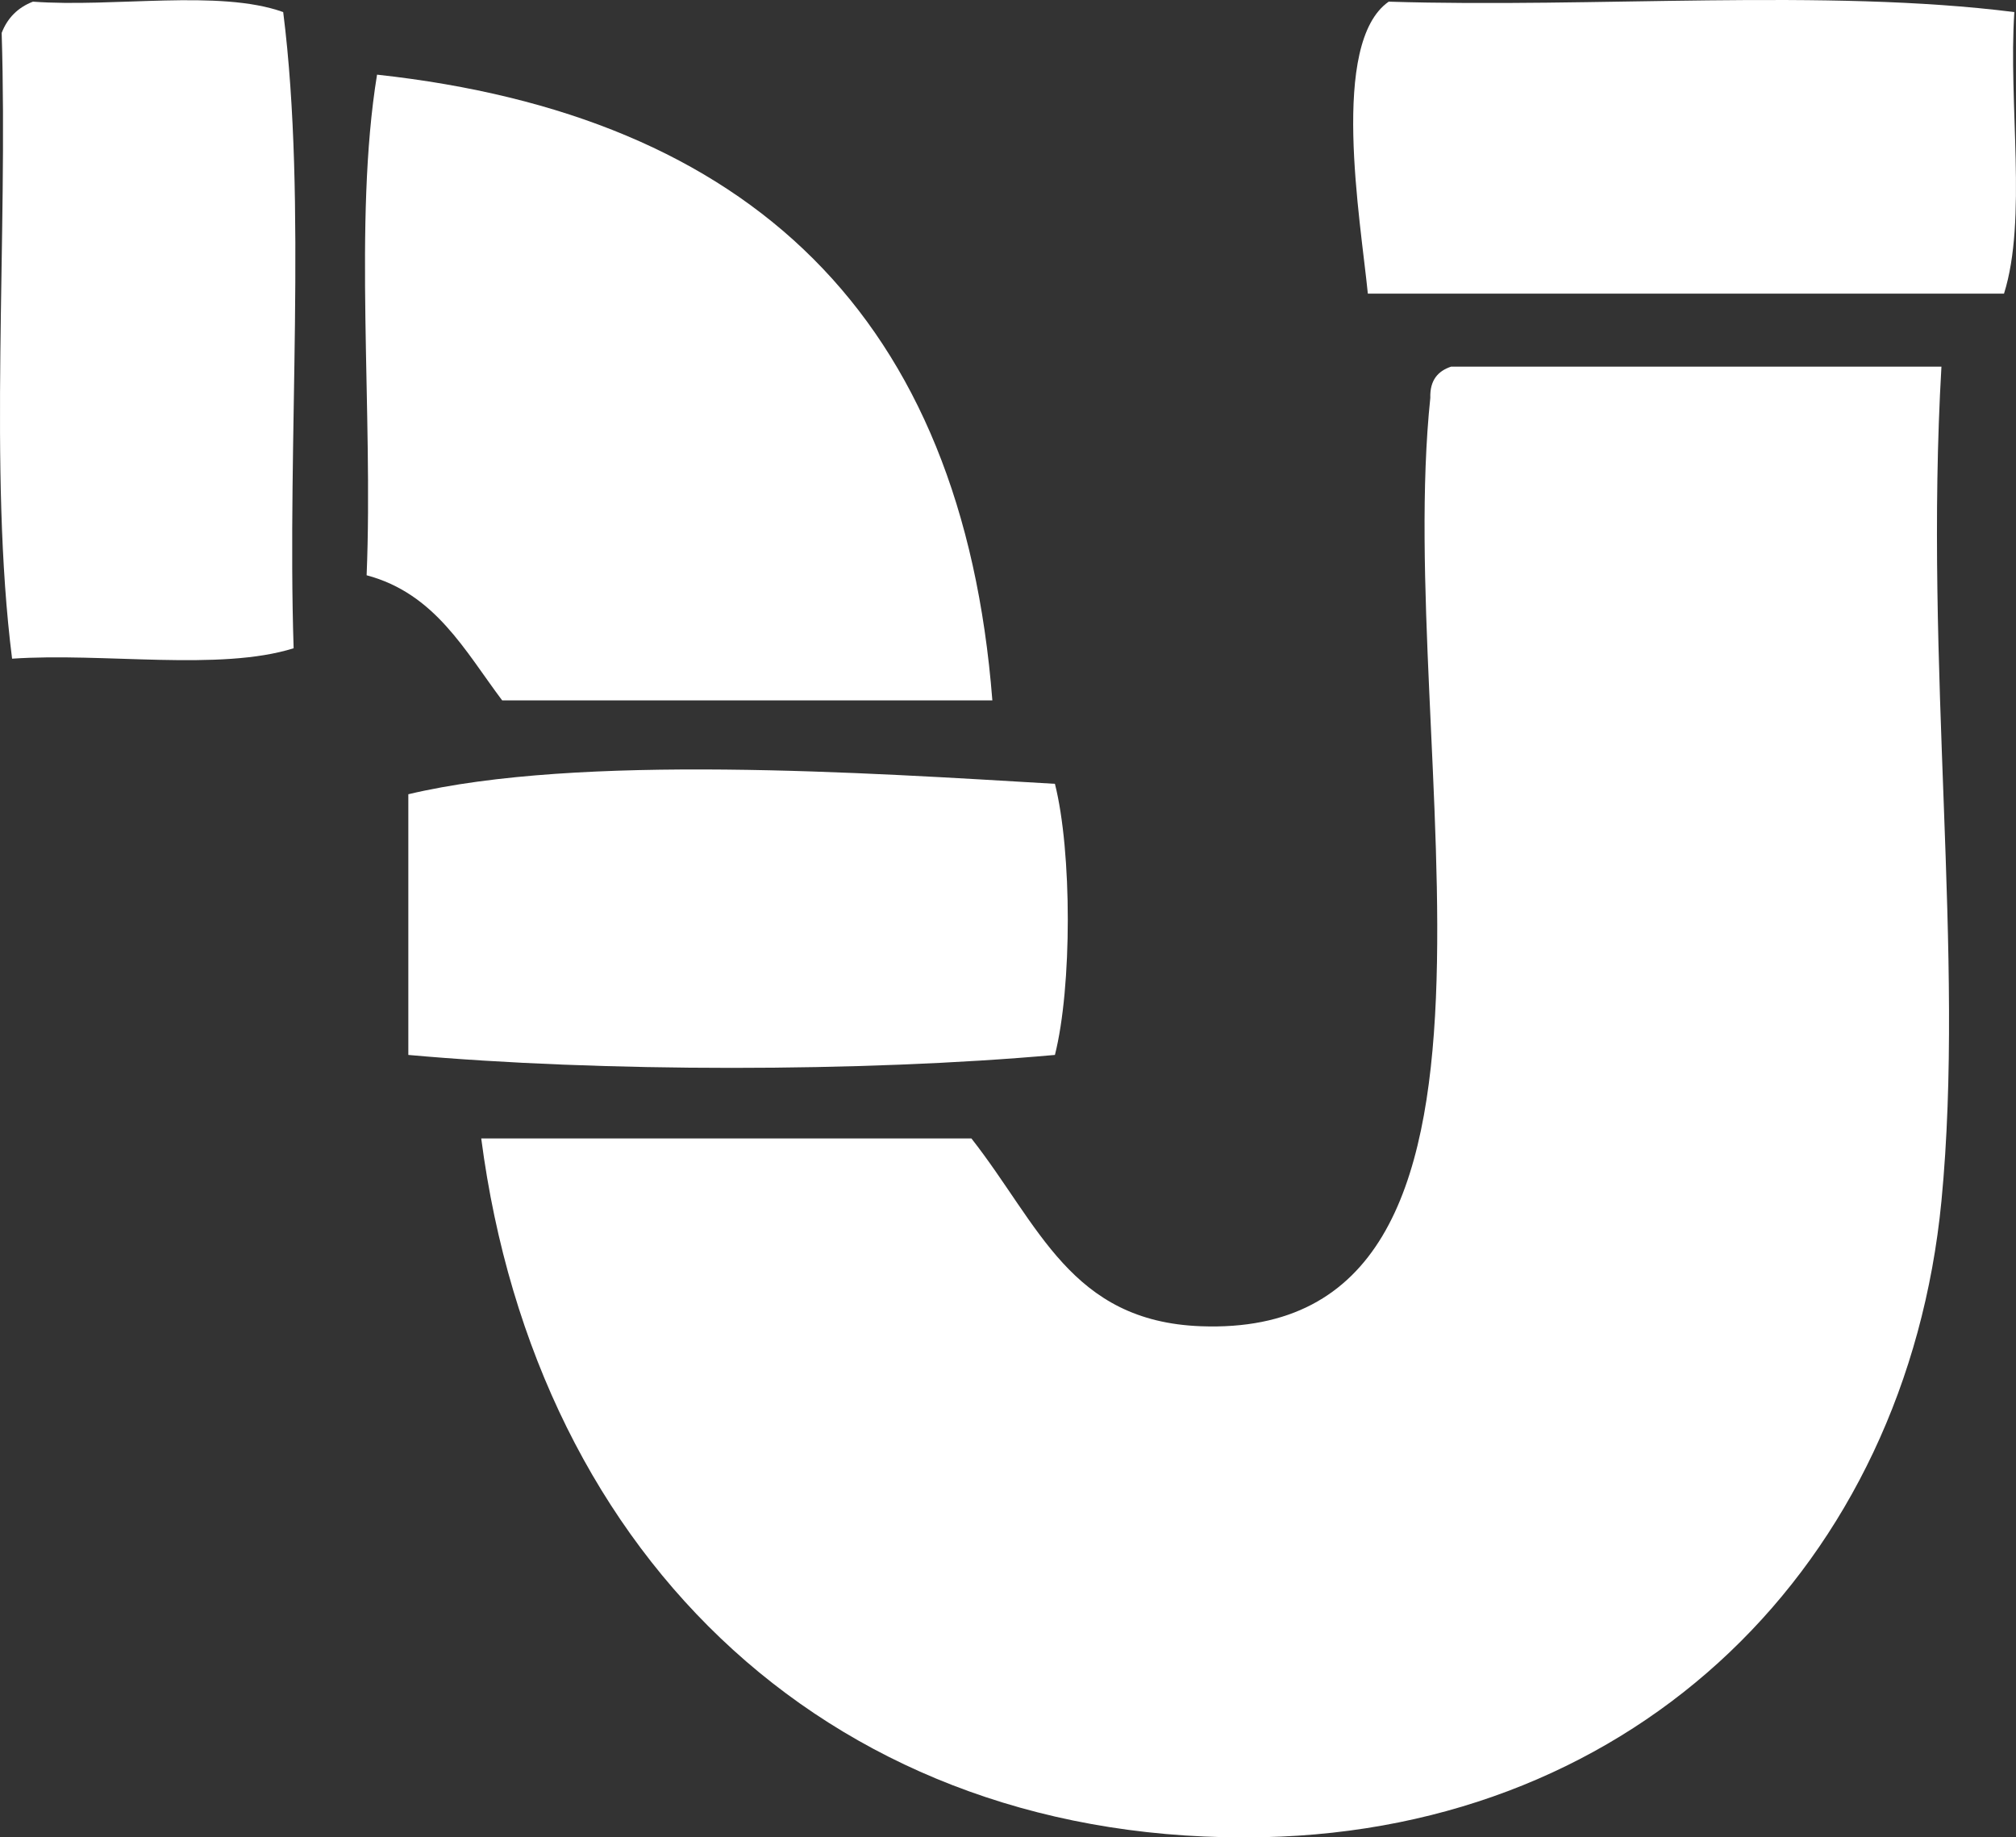 <?xml version="1.0" encoding="UTF-8" standalone="no"?>
<svg
   xmlns:dc="http://purl.org/dc/elements/1.1/"
   xmlns:cc="http://creativecommons.org/ns#"
   xmlns:rdf="http://www.w3.org/1999/02/22-rdf-syntax-ns#"
   xmlns:svg="http://www.w3.org/2000/svg"
   xmlns="http://www.w3.org/2000/svg"
   id="svg5680"
   version="1.1"
   viewBox="0 0 21.847 19.911"
   height="19.911mm"
   width="21.847mm">
  <rect x="0" y="0" width="21.847" height="19.911" fill="#333333" stroke="none"/>
  <defs
     id="defs5674" />
  <g
     transform="translate(-97.178,-108.64)"
     id="layer1">
    <g
       transform="translate(-95.25)"
       id="g6244">
      <path
         style="fill:#ffffff;fill-opacity:1;fill-rule:evenodd;stroke:none;stroke-width:0.353"
         d="m 195.497,108.771 c 0.262,2.074 0.04,4.632 0.113,6.894 -0.802,0.252 -2.063,0.045 -3.051,0.113 -0.258,-2.042 -0.043,-4.554 -0.113,-6.781 0.063,-0.163 0.176,-0.276 0.339,-0.339 0.876,0.065 2.02,-0.136 2.712,0.113"
         id="path2040" />
      <path
         style="fill:#ffffff;fill-opacity:1;fill-rule:evenodd;stroke:none;stroke-width:0.353"
         d="m 214.257,108.771 c -0.066,0.988 0.141,2.249 -0.112,3.051 h -6.894 c -0.08,-0.805 -0.415,-2.716 0.226,-3.164 2.227,0.07 4.739,-0.145 6.78,0.113"
         id="path2042" />
      <path
         style="fill:#ffffff;fill-opacity:1;fill-rule:evenodd;stroke:none;stroke-width:0.353"
         d="m 203.182,116.23 h -5.312 c -0.404,-0.537 -0.726,-1.158 -1.469,-1.356 0.073,-1.774 -0.146,-3.839 0.113,-5.425 4.042,0.441 6.343,2.622 6.668,6.781"
         id="path2044" />
      <path
         style="fill:#ffffff;fill-opacity:1;fill-rule:evenodd;stroke:none;stroke-width:0.353"
         d="m 208.155,112.613 h 5.312 c -0.19,3.273 0.258,6.373 0,9.043 -0.382,3.929 -3.285,6.806 -7.348,6.893 -4.618,0.099 -7.877,-2.985 -8.476,-7.572 h 5.312 c 0.736,0.938 1.076,1.982 2.486,2.035 3.875,0.146 2.09,-6.276 2.487,-10.06 -0.006,-0.193 0.084,-0.292 0.226,-0.339"
         id="path2046" />
      <path
         style="fill:#ffffff;fill-opacity:1;fill-rule:evenodd;stroke:none;stroke-width:0.353"
         d="m 203.86,117.134 c 0.186,0.736 0.186,2.203 0,2.938 -2.075,0.187 -4.931,0.187 -7.007,0 V 117.247 c 1.86,-0.442 4.962,-0.233 7.007,-0.113"
         id="path2048" />
    </g>
  </g>
</svg>
